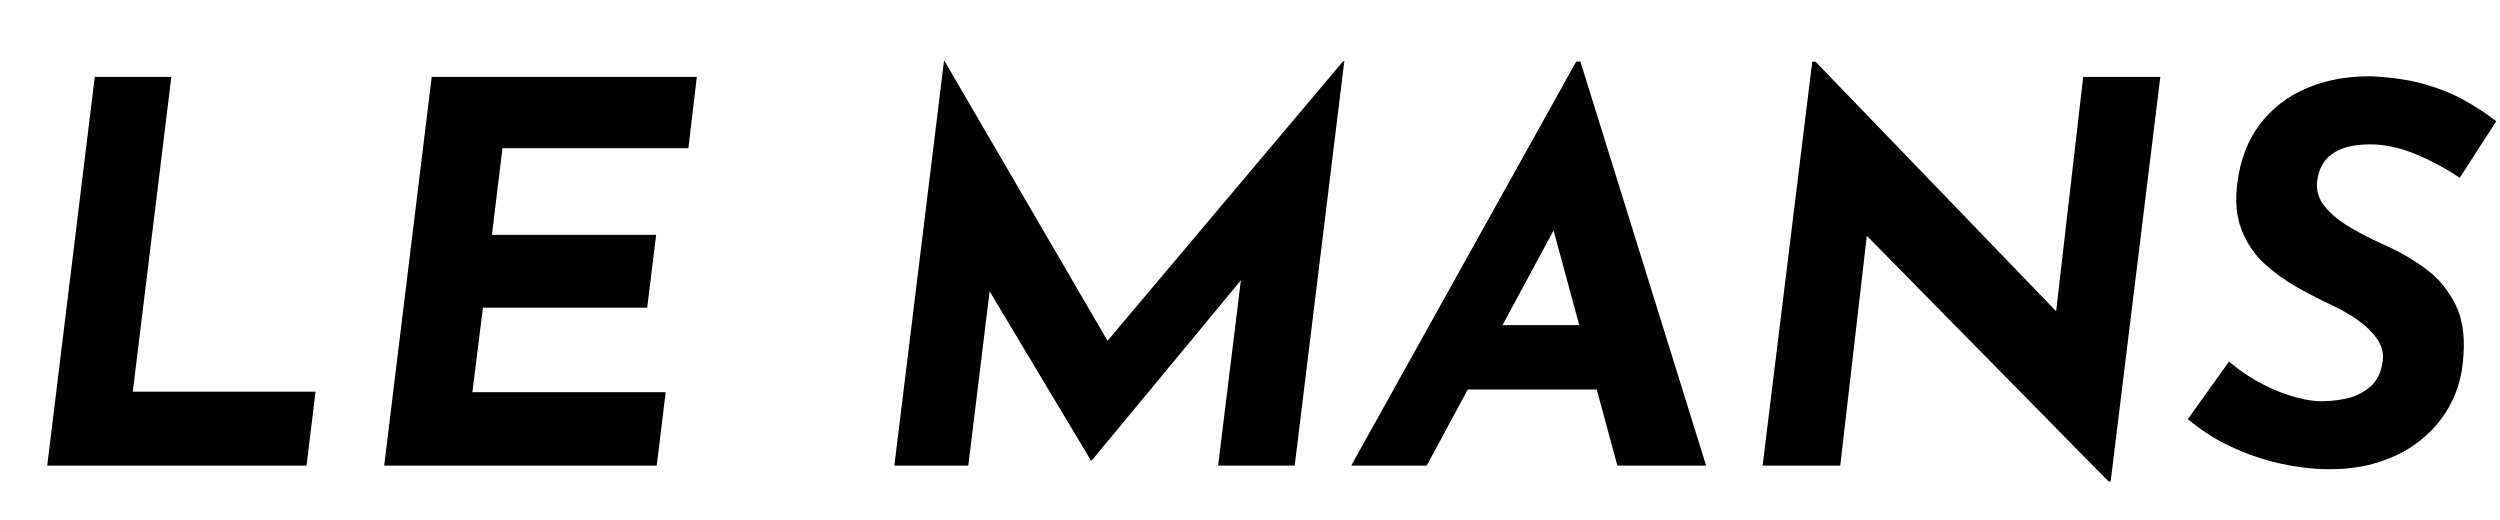 <?xml version="1.0" encoding="utf-8"?>
<!-- Generator: Adobe Illustrator 16.0.0, SVG Export Plug-In . SVG Version: 6.00 Build 0)  -->
<!DOCTYPE svg PUBLIC "-//W3C//DTD SVG 1.1//EN" "http://www.w3.org/Graphics/SVG/1.1/DTD/svg11.dtd">
<svg version="1.1" id="Calque_1" xmlns="http://www.w3.org/2000/svg" xmlns:xlink="http://www.w3.org/1999/xlink" x="0px" y="0px"
	 width="193.79px" height="40.316px" viewBox="0 0 193.79 40.316" enable-background="new 0 0 193.79 40.316" xml:space="preserve">
<g>
	<path d="M7.346,5.96h5.936l-2.988,24.4h14.165l-0.696,5.731H3.661L7.346,5.96z"/>
	<path d="M33.464,5.96h20.552l-0.655,5.527H38.95l-0.819,6.714h12.732l-0.696,5.65H37.436l-0.819,6.55h14.984l-0.696,5.69H29.78
		L33.464,5.96z"/>
	<path d="M75.058,36.092h-5.731l3.848-31.36h0.041l13.838,23.745l-2.457-0.573l19.528-23.172h0.082l-3.848,31.36h-5.937
		l2.211-17.973v3.071L84.638,35.683h-0.082L75.877,21.19l1.351-2.825L75.058,36.092z"/>
	<path d="M110.594,36.092h-5.854l17.44-31.319h0.327l9.744,31.319h-6.878l-5.977-22.025l4.667-2.948L110.594,36.092z
		 M115.383,25.202h9.048l1.474,4.995h-12.978L115.383,25.202z"/>
	<path d="M163.61,37.32h-0.164L143.14,16.687l1.638,0.982l-2.129,18.423h-6.018l3.848-31.319h0.246l19.815,20.552l-1.228-0.573
		l2.169-18.791h5.978L163.61,37.32z"/>
	<path d="M190.671,13.78c-1.064-0.709-2.163-1.303-3.295-1.781c-1.133-0.478-2.218-0.744-3.255-0.798
		c-0.655-0.027-1.242,0.007-1.76,0.102c-0.519,0.096-0.976,0.26-1.372,0.492c-0.396,0.232-0.71,0.539-0.941,0.921
		c-0.232,0.382-0.375,0.833-0.43,1.351c-0.082,0.71,0.116,1.358,0.594,1.944c0.477,0.587,1.132,1.126,1.965,1.617
		c0.832,0.491,1.712,0.942,2.641,1.351c1.119,0.491,2.183,1.105,3.193,1.842s1.801,1.699,2.375,2.886
		c0.573,1.188,0.737,2.737,0.491,4.646c-0.137,1.146-0.491,2.225-1.064,3.234c-0.573,1.01-1.344,1.89-2.313,2.641
		c-0.969,0.751-2.123,1.317-3.459,1.699c-1.337,0.382-2.852,0.518-4.544,0.409c-1.146-0.082-2.292-0.272-3.439-0.573
		c-1.146-0.3-2.266-0.716-3.357-1.249c-1.092-0.532-2.129-1.208-3.111-2.026l3.193-4.462c0.628,0.546,1.337,1.044,2.129,1.494
		c0.792,0.45,1.597,0.813,2.416,1.085c0.819,0.273,1.583,0.437,2.292,0.491c0.709,0.027,1.433-0.034,2.17-0.184
		c0.737-0.15,1.378-0.457,1.924-0.921c0.545-0.464,0.873-1.132,0.982-2.006c0.082-0.6-0.055-1.16-0.409-1.679
		c-0.355-0.518-0.833-0.996-1.433-1.433c-0.601-0.437-1.283-0.833-2.047-1.188c-0.874-0.409-1.774-0.873-2.702-1.392
		c-0.928-0.519-1.781-1.132-2.559-1.842c-0.778-0.709-1.372-1.583-1.781-2.62c-0.41-1.037-0.519-2.265-0.328-3.685
		c0.218-1.747,0.791-3.241,1.719-4.483c0.928-1.242,2.143-2.184,3.644-2.825c1.501-0.641,3.193-0.948,5.077-0.921
		c1.61,0.082,2.995,0.293,4.155,0.635c1.16,0.341,2.176,0.757,3.05,1.249c0.873,0.491,1.678,1.023,2.415,1.597L190.671,13.78z"/>
</g>
</svg>
